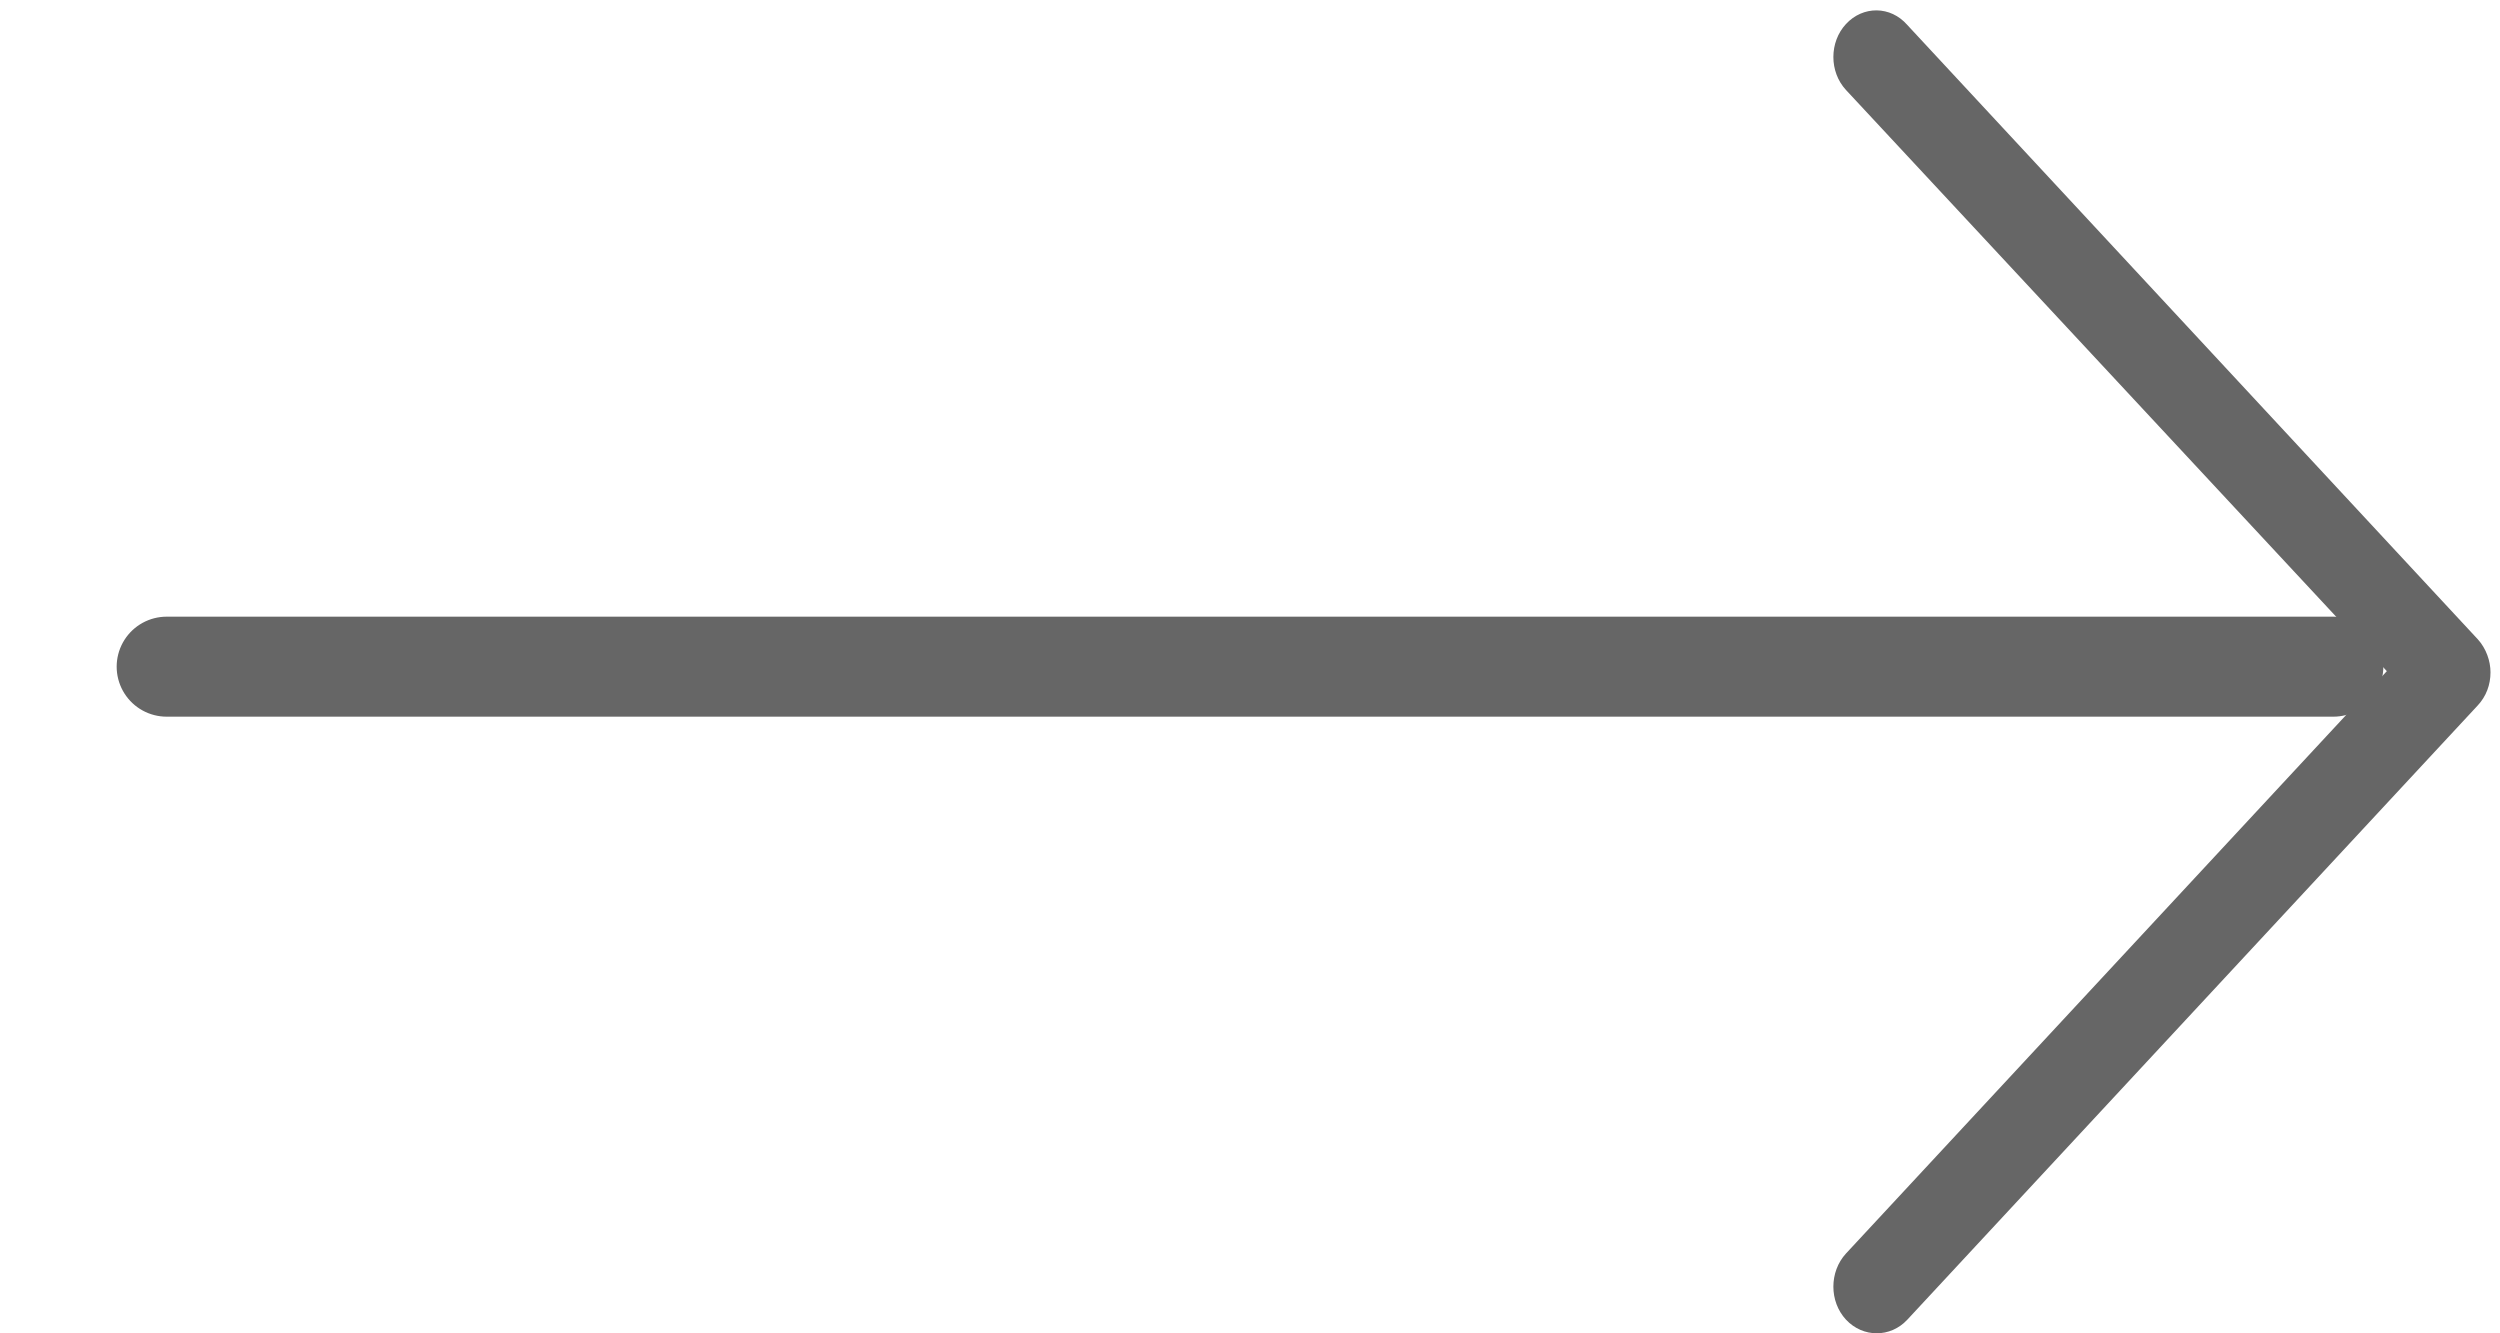 <?xml version="1.0" encoding="UTF-8" standalone="no"?>
<svg width="15px" height="8px" viewBox="0 0 15 8" version="1.1" xmlns="http://www.w3.org/2000/svg" xmlns:xlink="http://www.w3.org/1999/xlink">
    <!-- Generator: Sketch 40.2 (33826) - http://www.bohemiancoding.com/sketch -->
    <title>down-arrow</title>
    <desc>Created with Sketch.</desc>
    <defs></defs>
    <g id="Page-1" stroke="none" stroke-width="1" fill="none" fill-rule="evenodd">
        <g id="Home!" transform="translate(-941, -4639)">
            <g id="Group-3" transform="translate(734, 4587)">
                <g id="down-arrow" transform="translate(215, 56) rotate(-90) translate(-215, -56) translate(211, 49)">
                    <path d="M7.856,10.076 C7.747,9.975 7.569,9.975 7.46,10.076 L3.973,13.321 L0.479,10.076 C0.369,9.975 0.191,9.975 0.082,10.076 C-0.027,10.178 -0.027,10.343 0.082,10.444 L3.768,13.867 C3.822,13.917 3.891,13.943 3.966,13.943 C4.034,13.943 4.109,13.917 4.164,13.867 L7.85,10.444 C7.966,10.343 7.966,10.178 7.856,10.076 L7.856,10.076 Z" id="Shape" fill="#666666"></path>
                    <path d="M4,13 L4,0" id="Line" stroke="#666666" stroke-width="0.6" stroke-linecap="round"></path>
                </g>
            </g>
        </g>
    </g>
</svg>